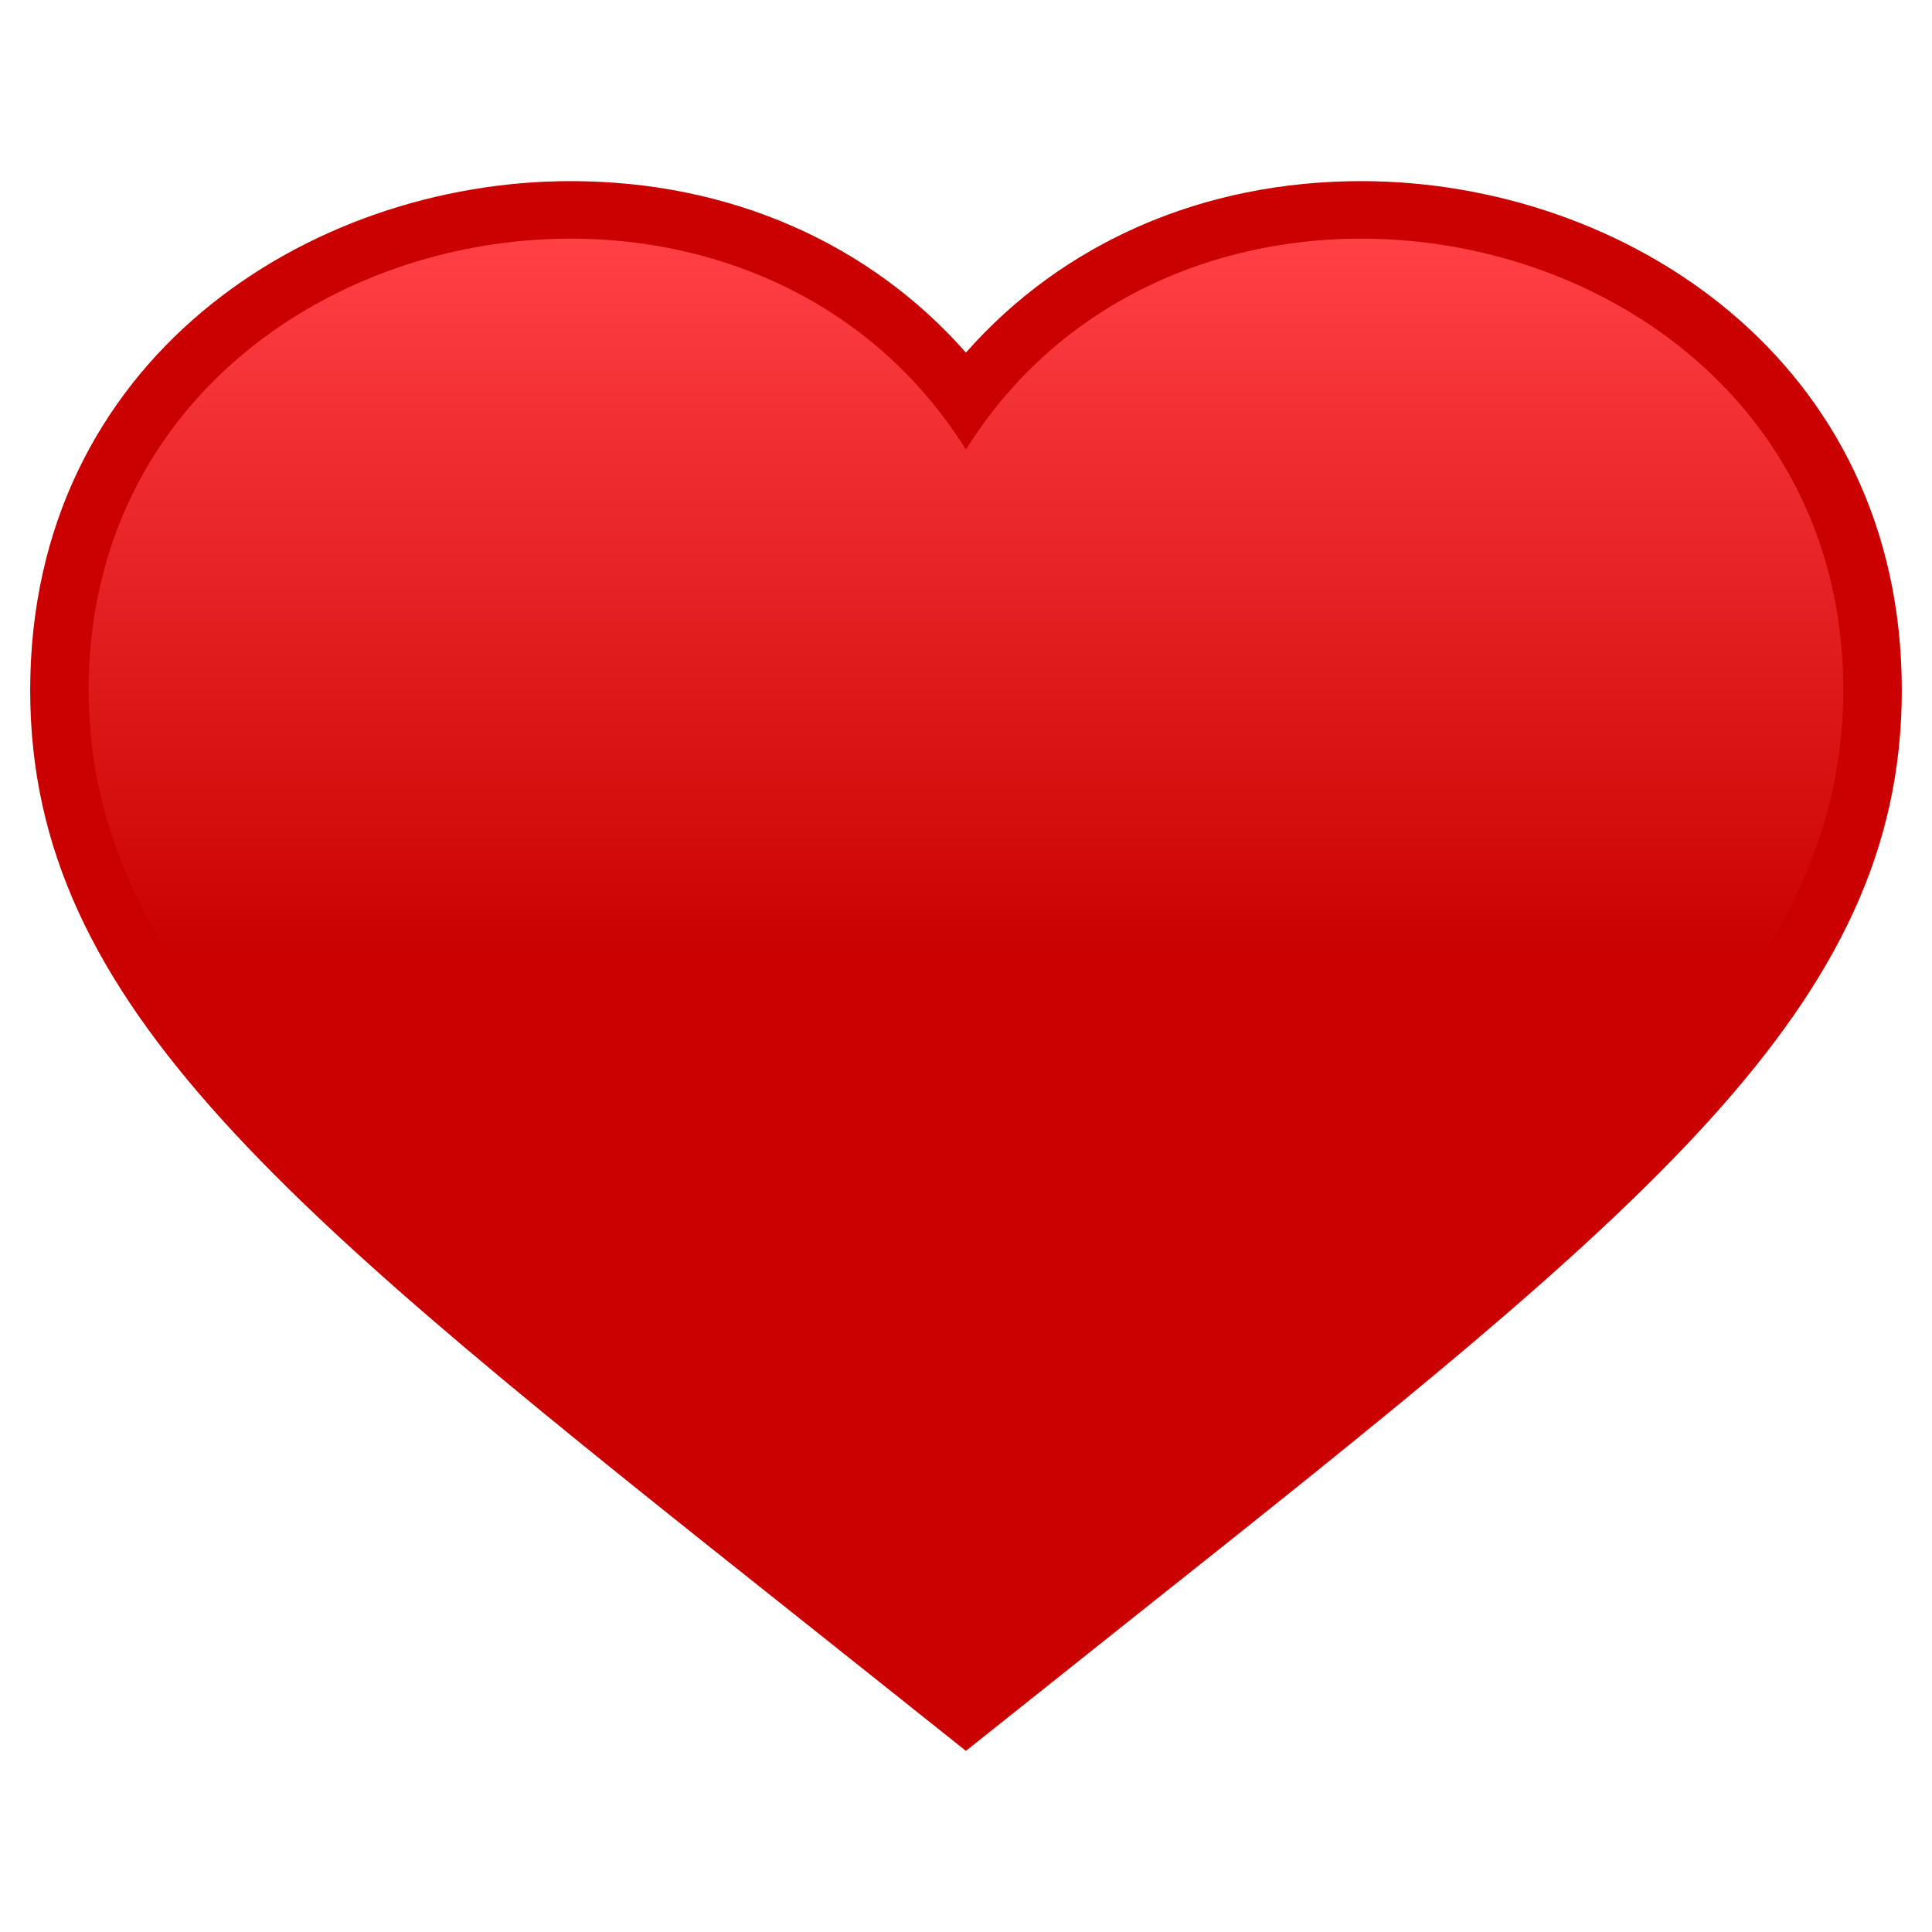 <svg xmlns="http://www.w3.org/2000/svg" viewBox="0 0 64 64"><path d="M26.488 53.613C9.518 40.129 1 33.36 1 22.865 1 11.91 10.225 6 18.905 6c5.246 0 9.884 2.04 13.092 5.68C35.207 8.04 39.847 6 45.093 6 53.774 6 63 11.91 63 22.865c0 10.493-8.514 17.257-25.476 30.733C36.146 54.693 31.997 58 31.997 58s-4.136-3.297-5.509-4.387z" fill="#ca0100"/><linearGradient id="a" x1="32" x2="32" y1="55.545" y2="7.906" gradientUnits="userSpaceOnUse"><stop offset=".5" stop-color="#ca0100"/><stop offset="1" stop-color="#ff4045"/></linearGradient><path d="M31.997 14.893c-7.714-12.331-29.06-7.515-29.06 7.972 0 10.39 9.846 17.34 29.06 32.68 19.214-15.34 29.065-22.29 29.065-32.68 0-15.487-21.348-20.303-29.065-7.972z" fill="url(#a)"/></svg>